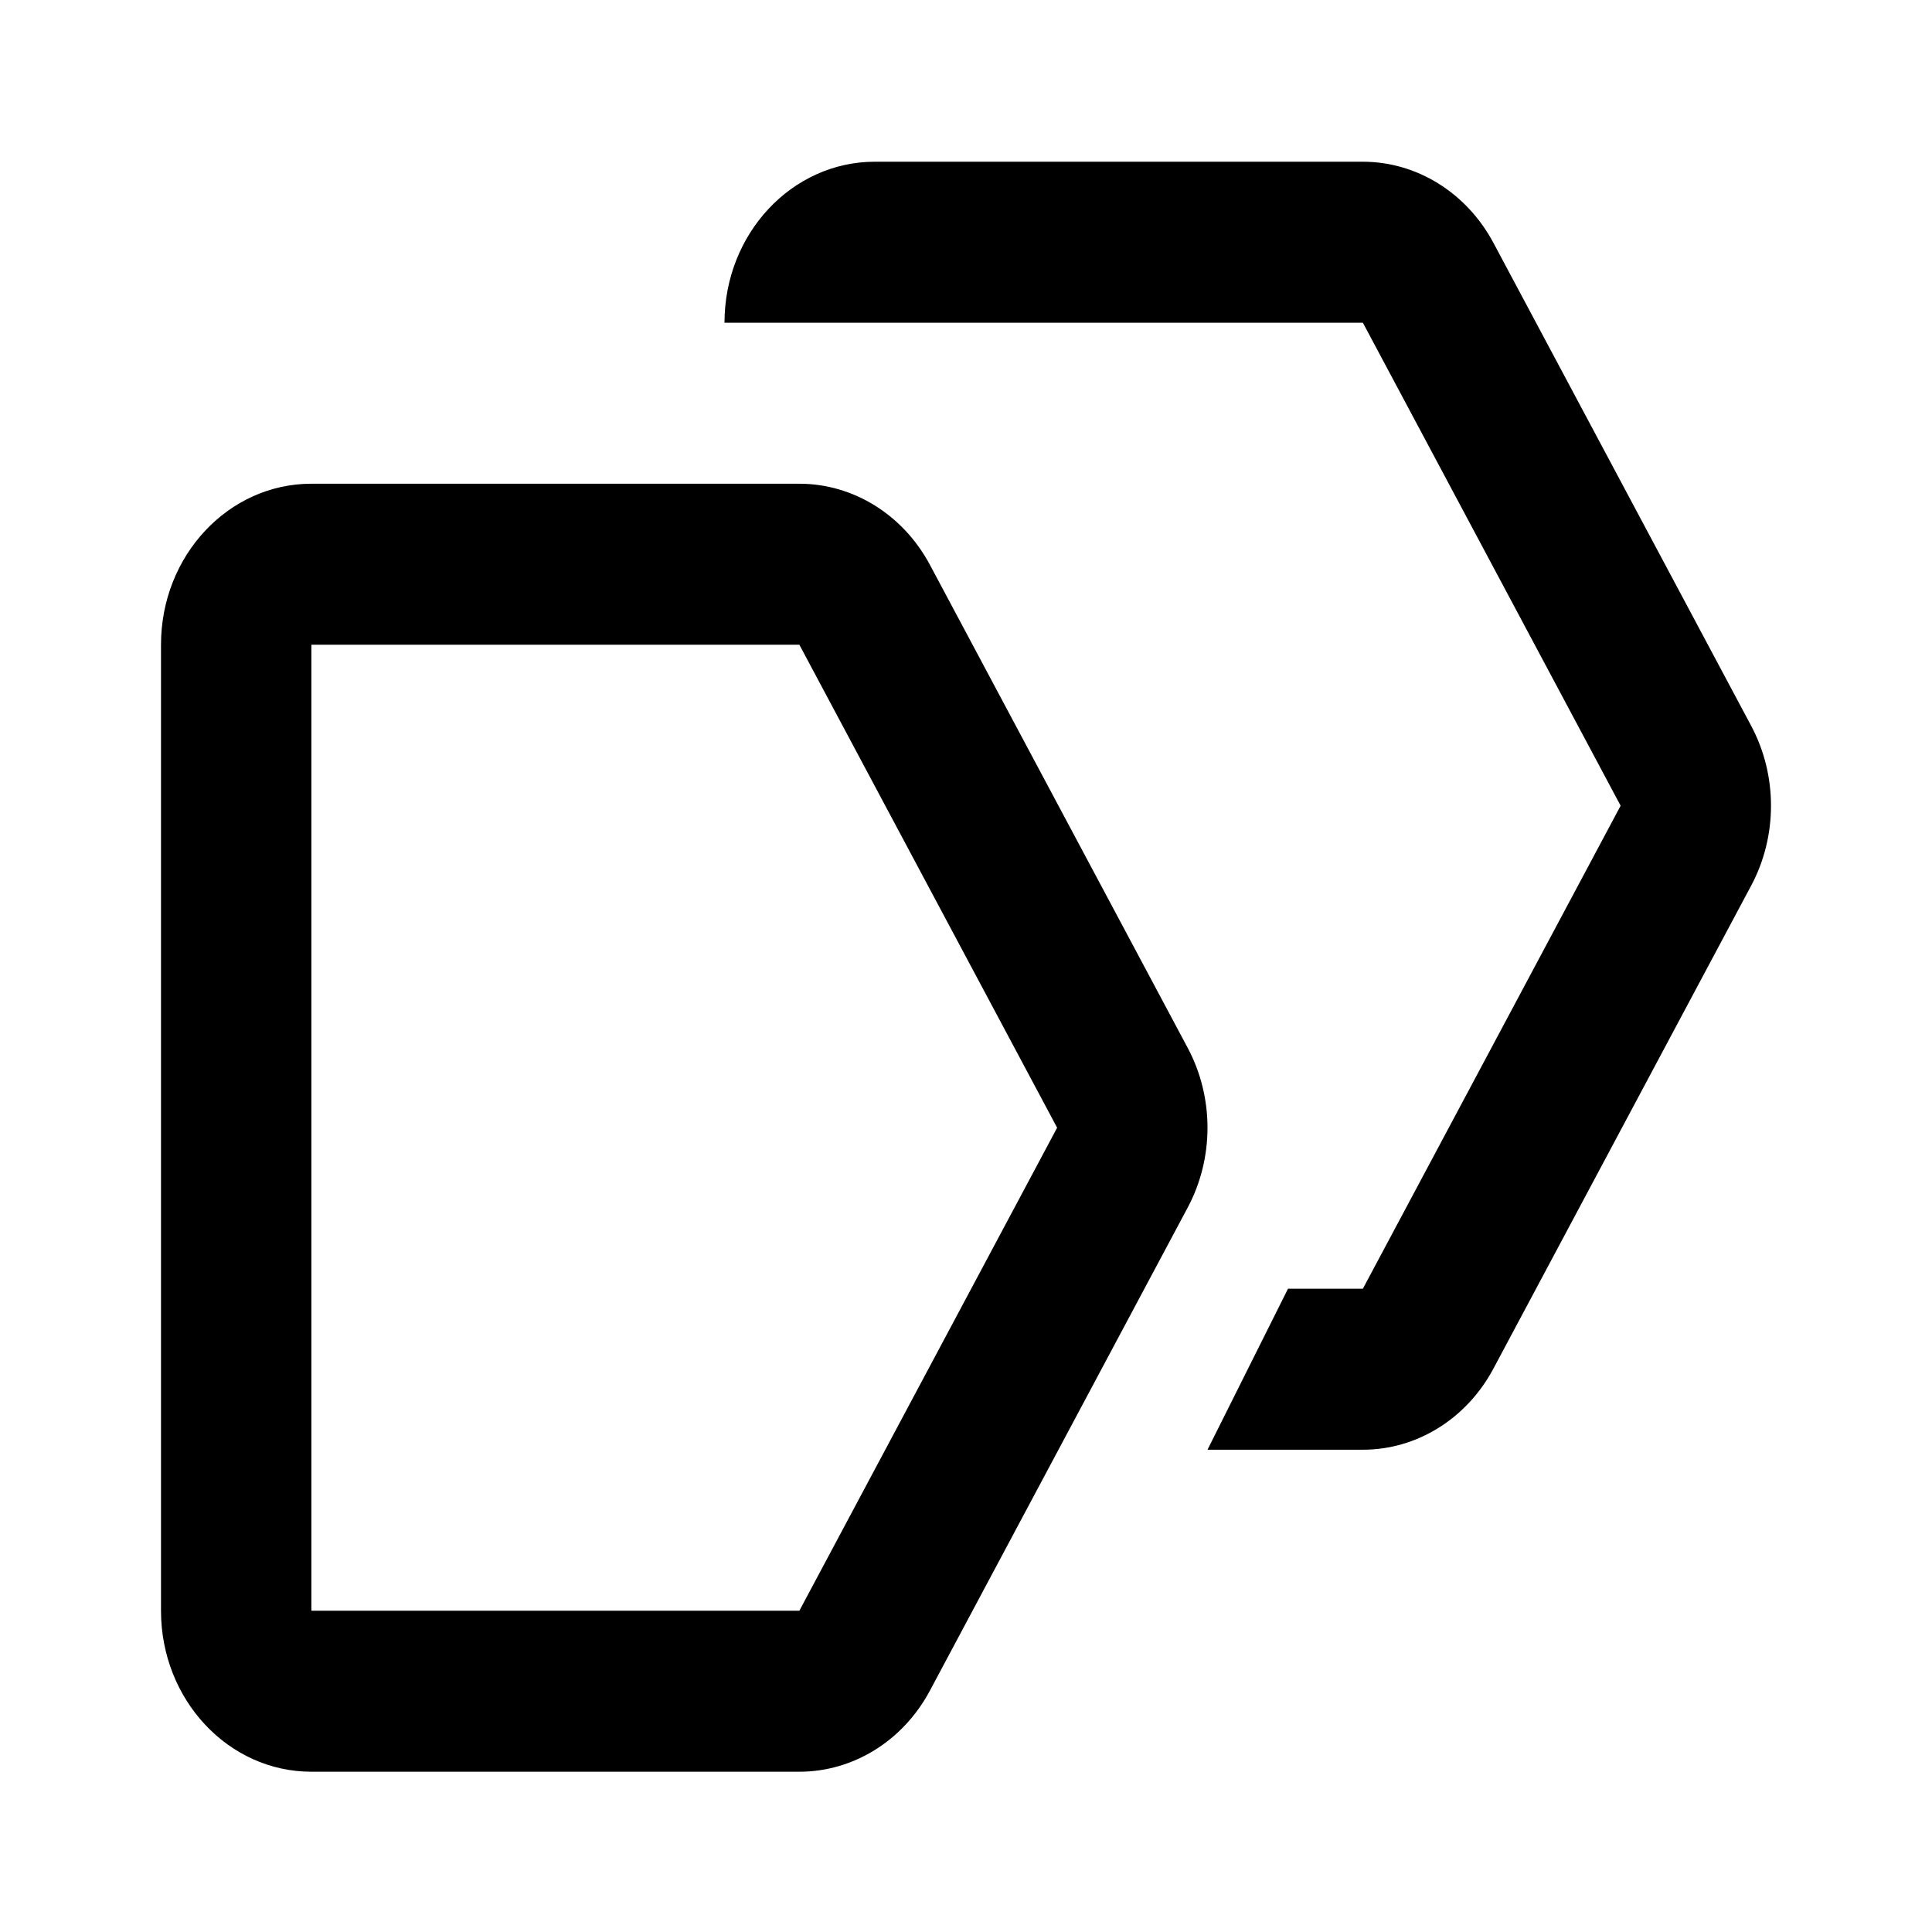 <svg width="24" height="24" viewBox="0 0 24 24" fill="none" xmlns="http://www.w3.org/2000/svg">
<path fill-rule="evenodd" clip-rule="evenodd" d="M2 8.009C2 6.904 2.836 6.009 3.868 6.009H9.93C10.6 6.009 11.219 6.394 11.552 7.017L14.754 13.017C15.082 13.632 15.082 14.386 14.754 15.001L11.552 21.001C11.219 21.625 10.6 22.009 9.93 22.009H3.868C2.836 22.009 2 21.114 2 20.009V8.009ZM9.93 8.009L3.868 8.009V20.009H9.93L13.132 14.009L9.93 8.009Z" fill="currentColor"/>
<path d="M9 4.009C9 2.904 9.836 2.009 10.868 2.009H16.93C17.6 2.009 18.219 2.394 18.552 3.017L21.754 9.017C22.082 9.632 22.082 10.386 21.754 11.001L18.552 17.001C18.219 17.625 17.6 18.009 16.93 18.009H15L16 16.009H16.93L20.132 10.009L16.93 4.009L9 4.009Z" fill="currentColor"/>
</svg>
